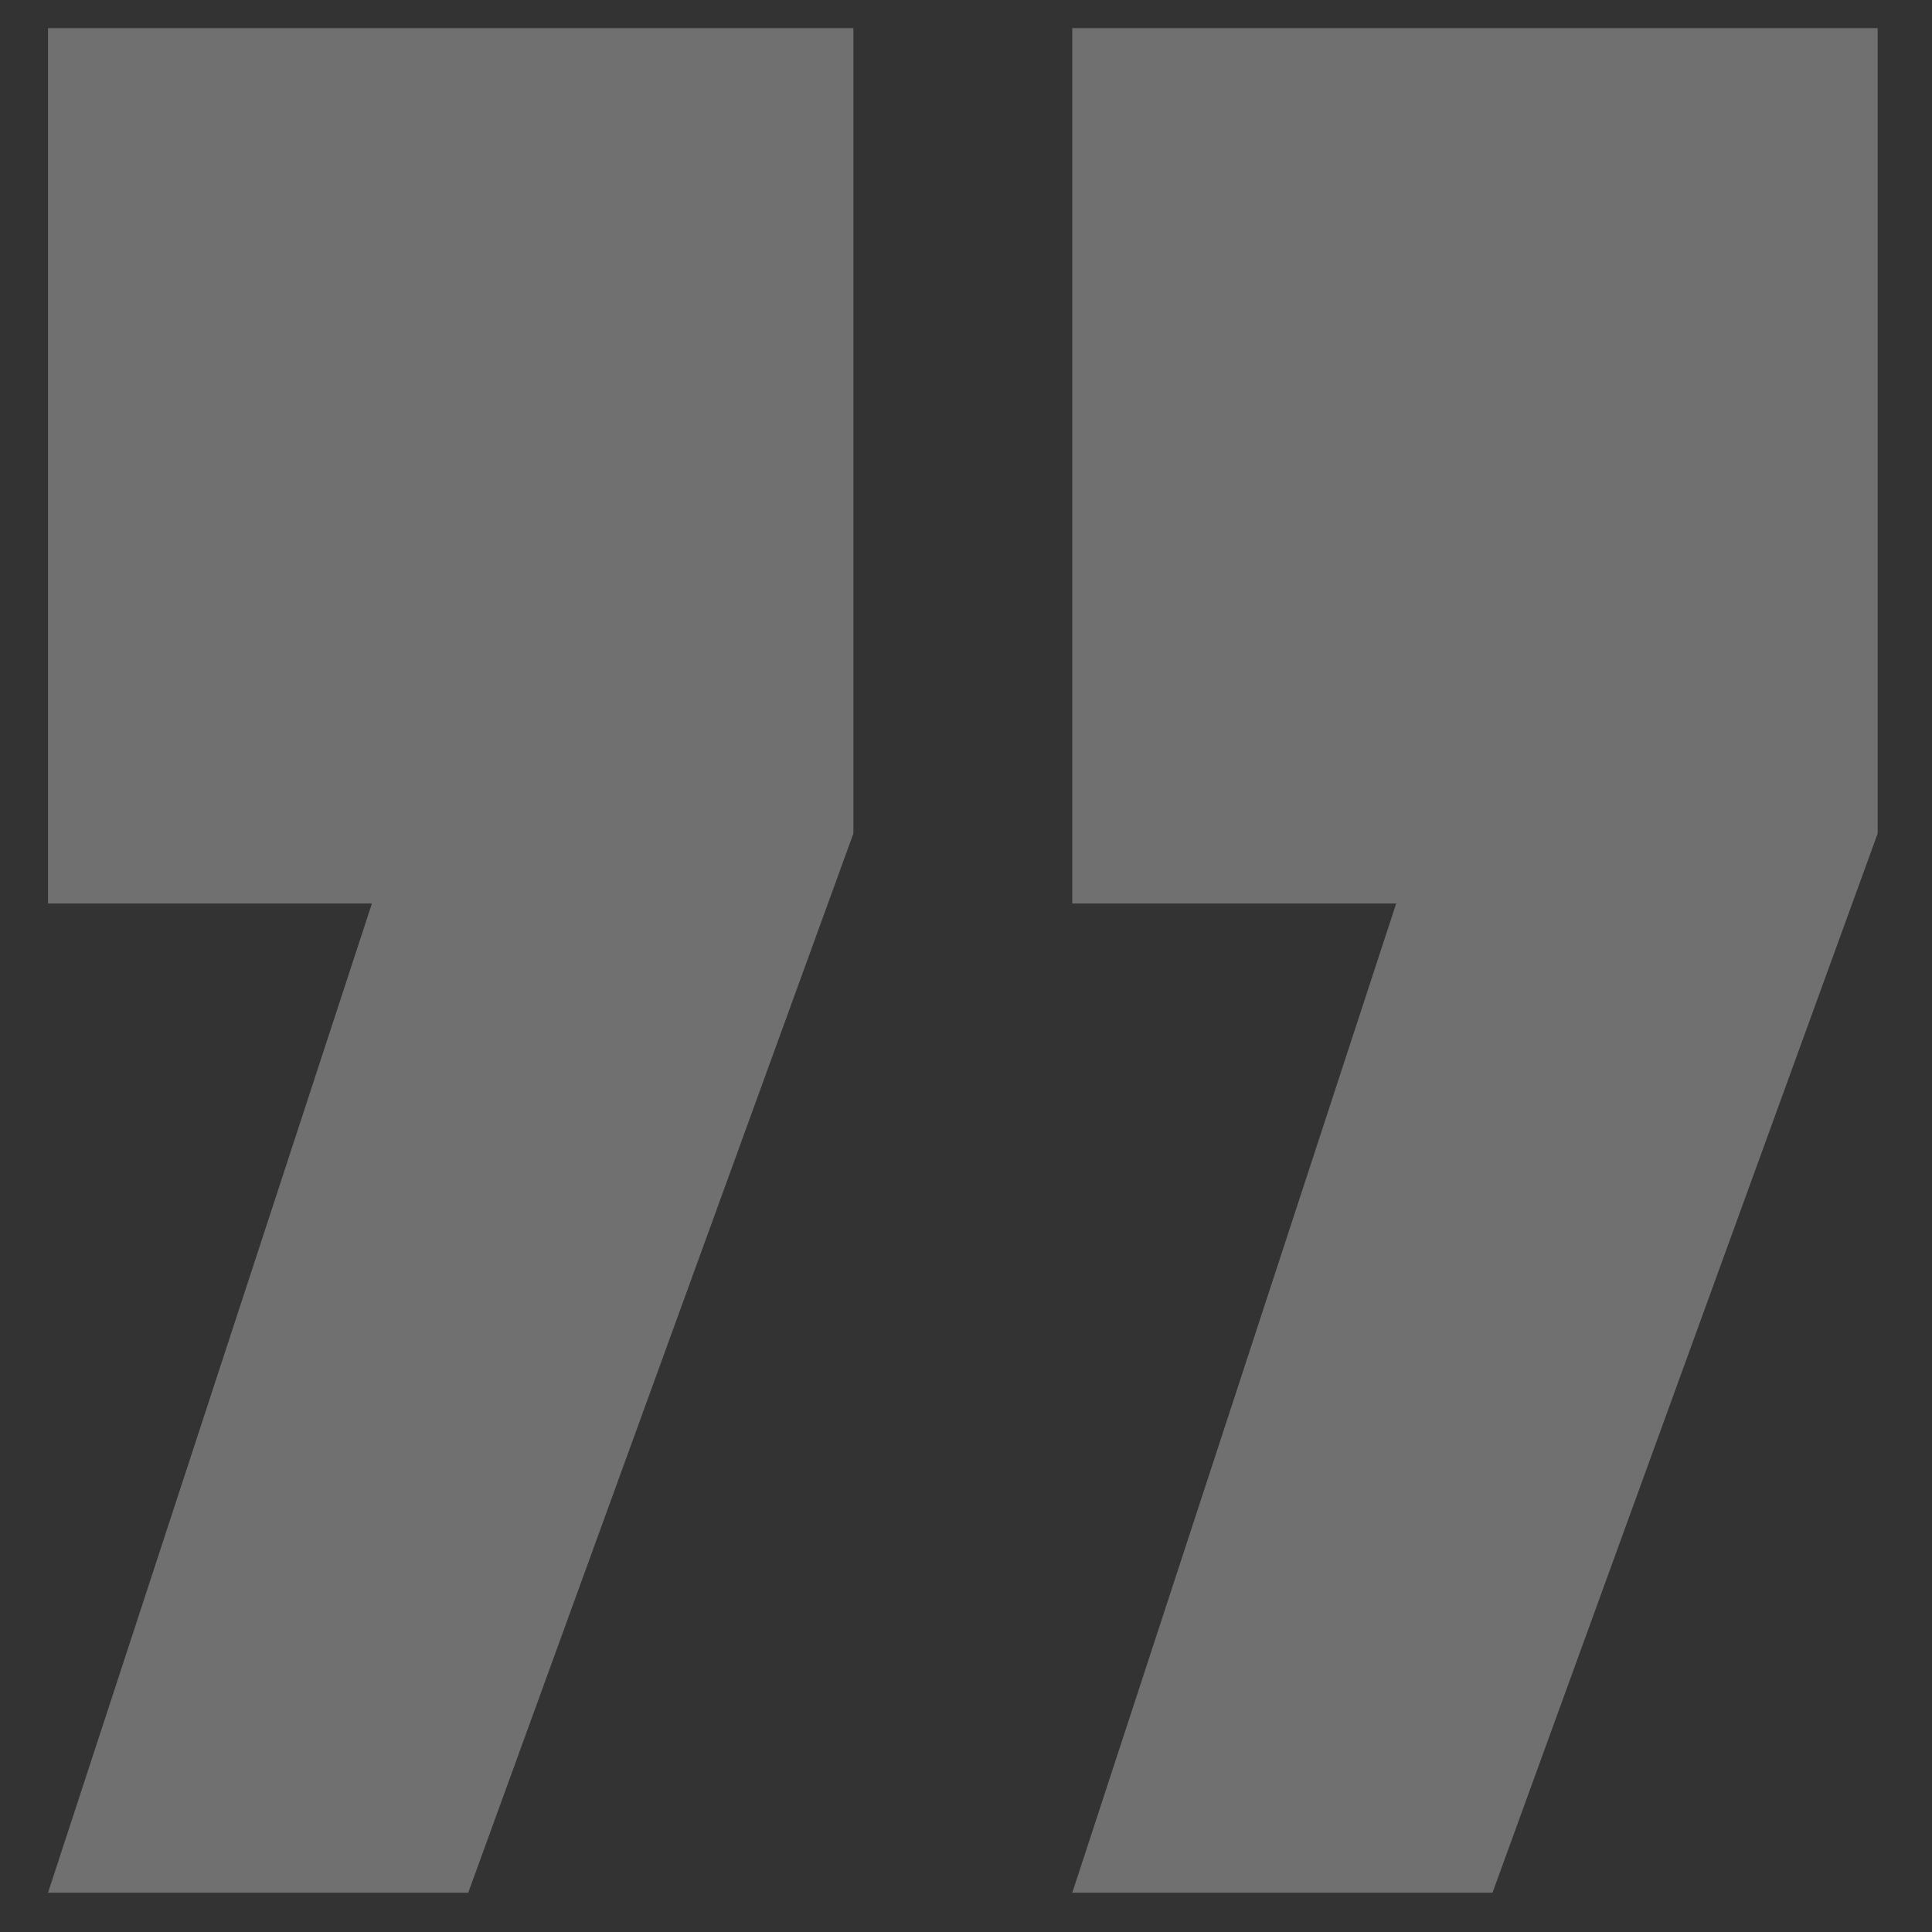 <svg width="32" height="32" viewBox="0 0 32 32" fill="none" xmlns="http://www.w3.org/2000/svg">
<rect x="0" y="0" width="32" height="32" fill="#333333" stroke="none"/>
<mask id="mask0_459_191" style="mask-type:alpha" maskUnits="userSpaceOnUse" x="0" y="0" width="32" height="32">
<rect width="32" height="32" fill="#D9D9D9"/>
</mask>
<g mask="url(#mask0_459_191)">
<path d="M17.76 14.965L17.76 0.465L31.1 0.465L31.1 13.805L24.72 31.35L17.76 31.35L23.125 14.965L17.76 14.965ZM0.795 14.965L0.795 0.465L14.135 0.465L14.135 13.805L7.755 31.35L0.795 31.35L6.16 14.965L0.795 14.965Z" fill="white" fill-opacity="0.3"/>
</g>
</svg>
